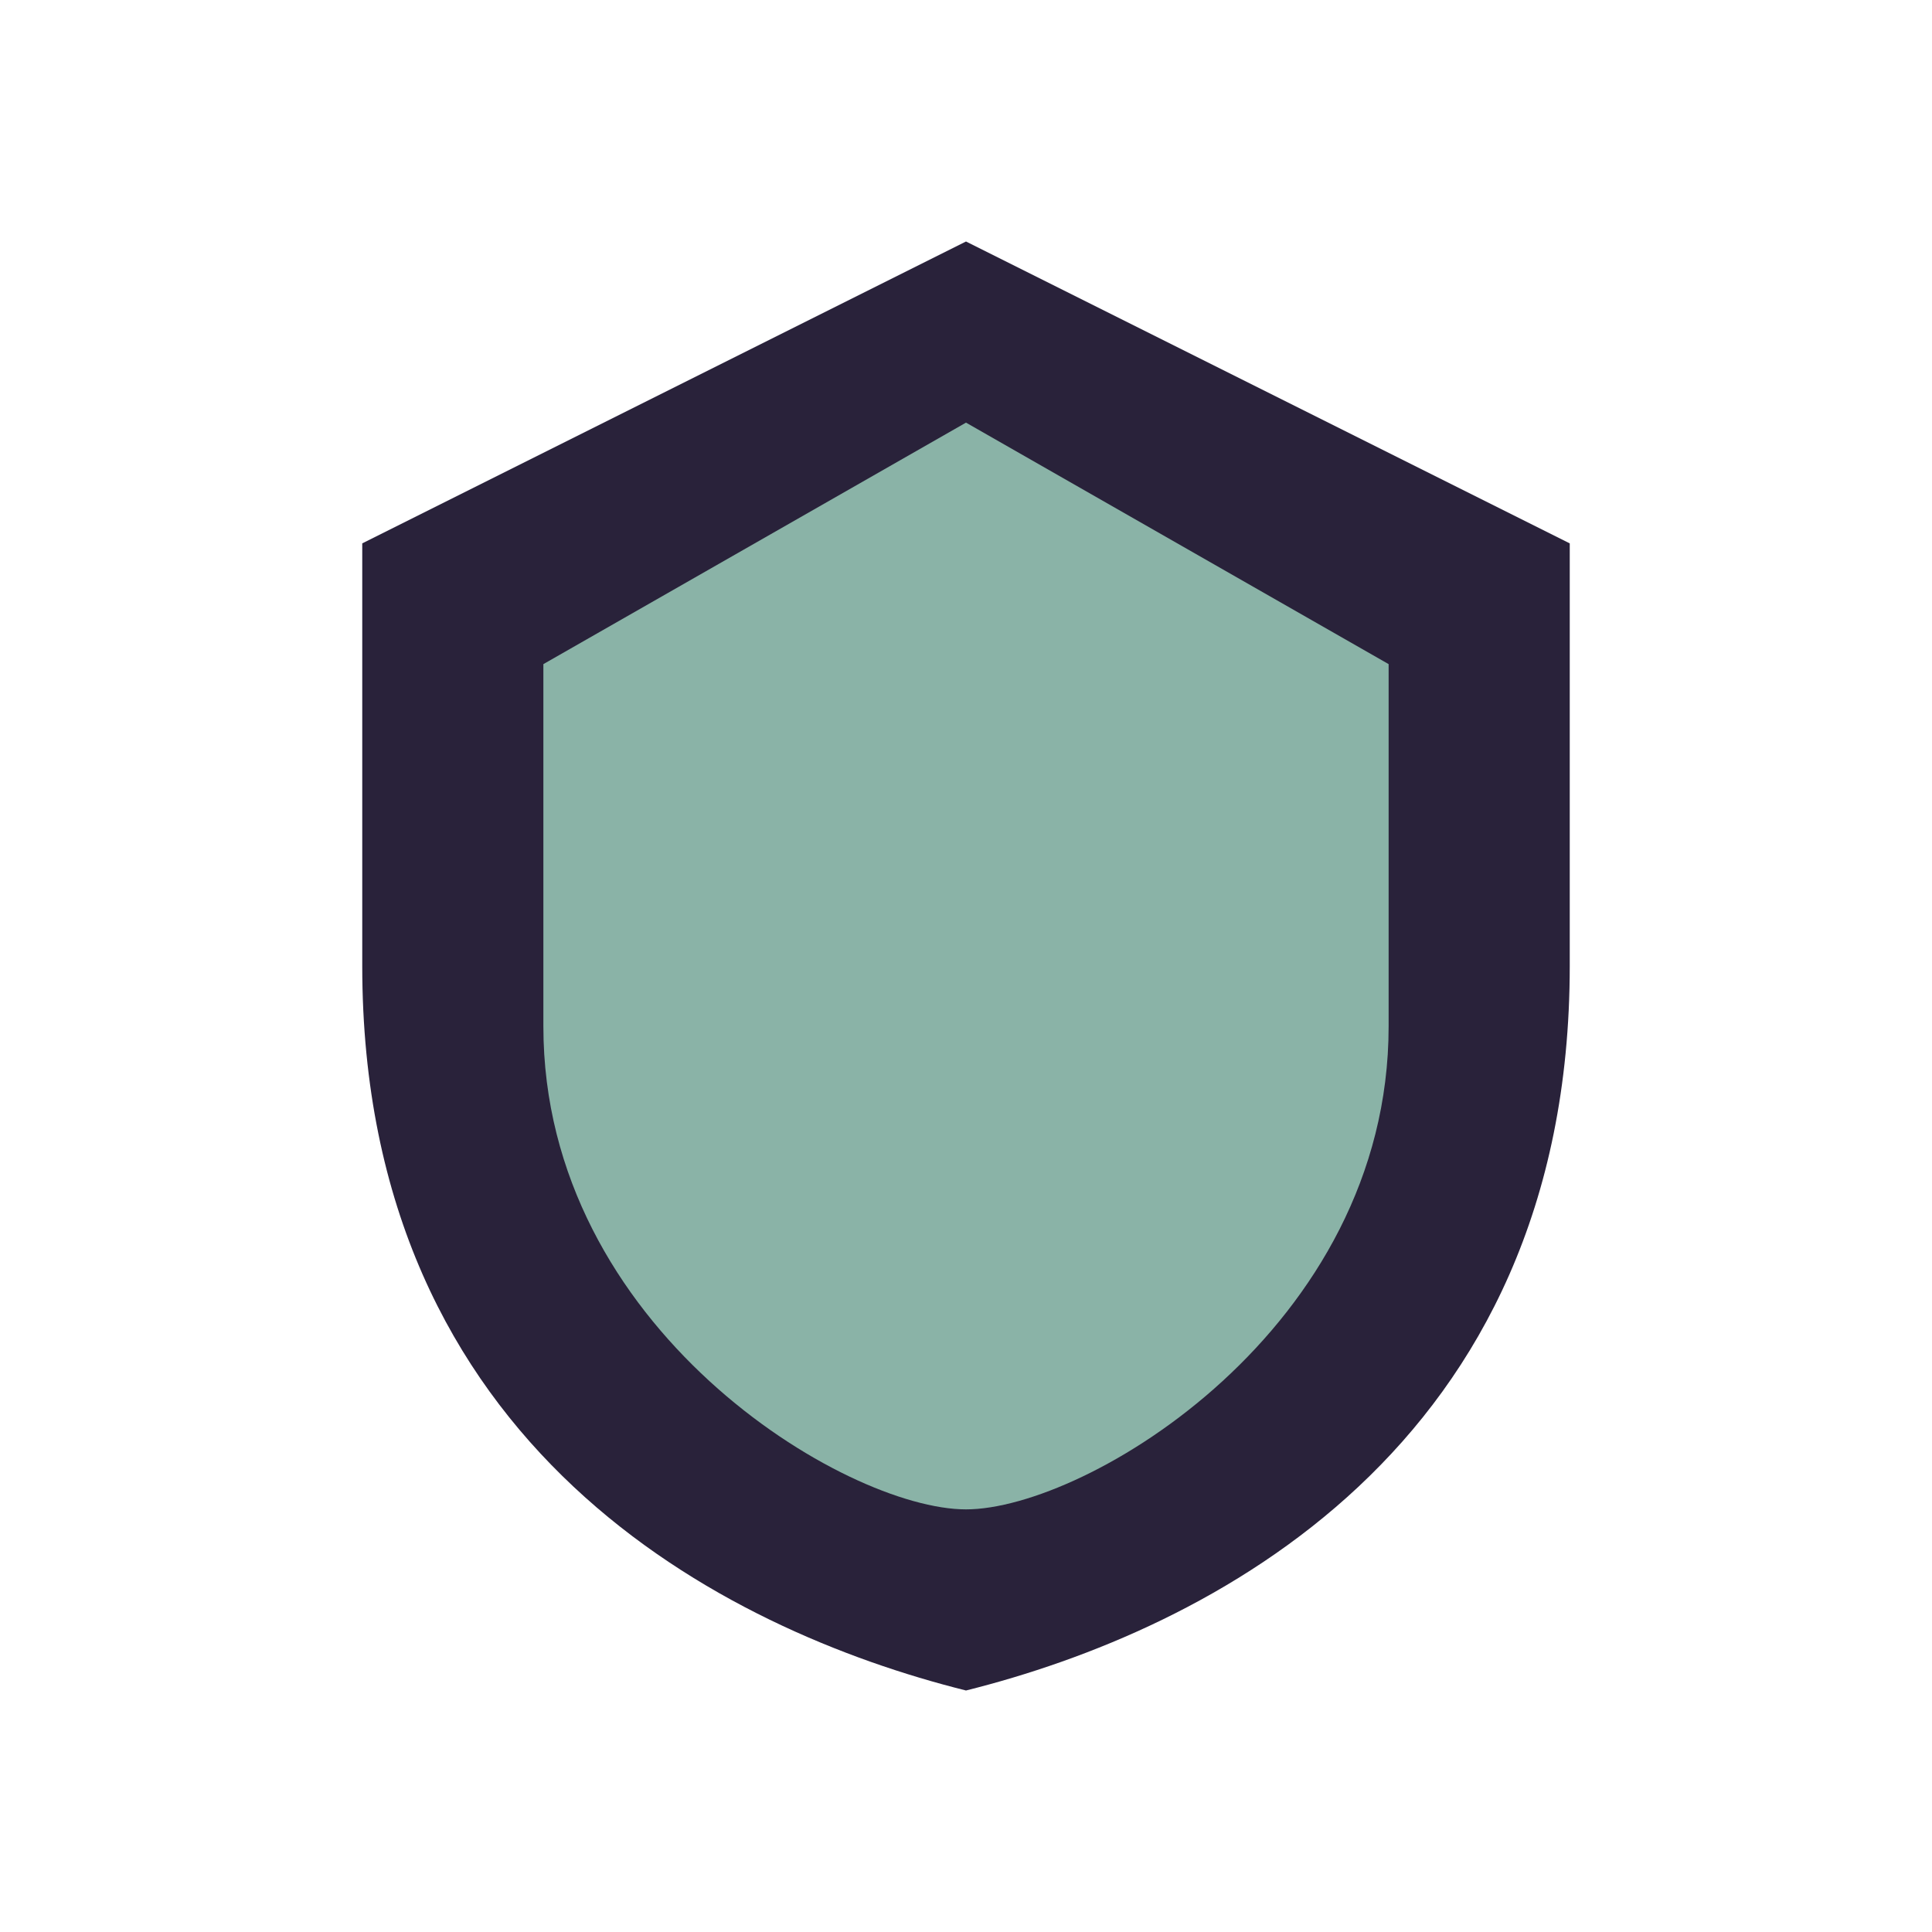 <?xml version="1.0" encoding="UTF-8"?>
<svg xmlns="http://www.w3.org/2000/svg" width="32" height="32" viewBox="0 0 32 32"><path d="M16 4L6 9v7c0 8 6 11 10 12 4-1 10-4 10-12V9z" fill="#29223A"/><path d="M16 7l7 4v6c0 5-5 8-7 8s-7-3-7-8v-6z" fill="#8AB3A7"/></svg>